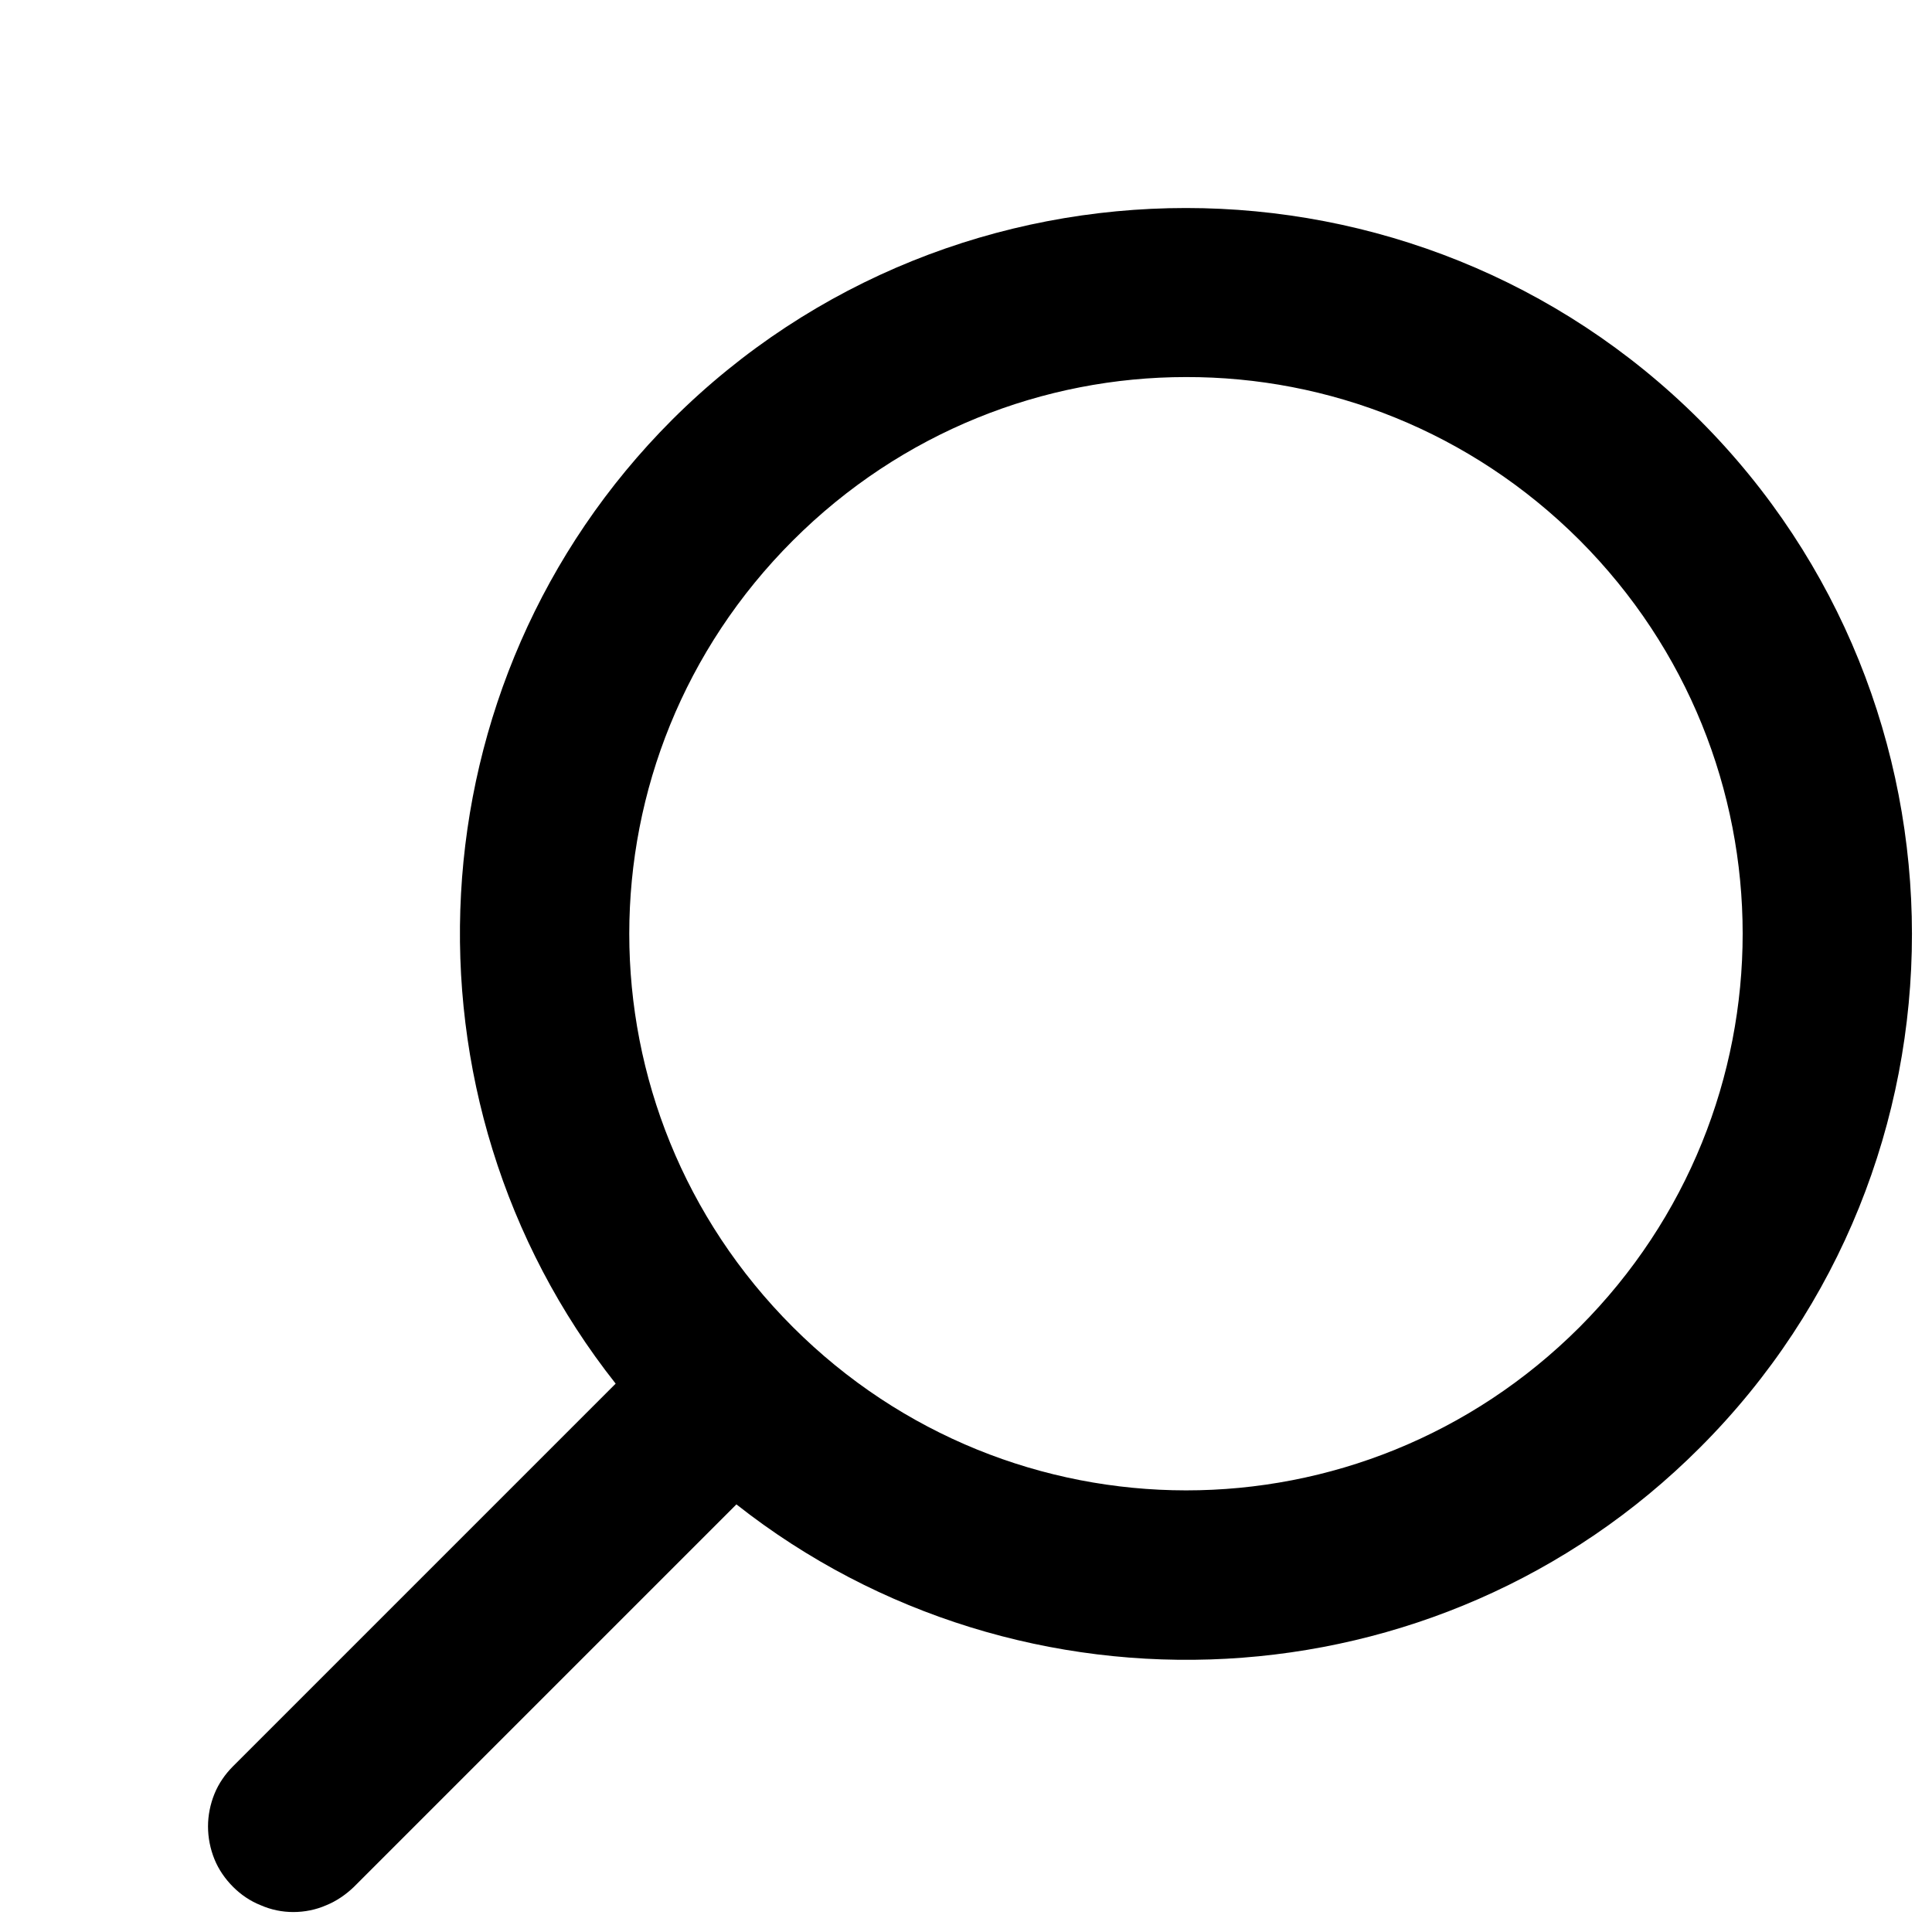 <svg width="6" height="6" viewBox="0 0 6 6" fill="none" xmlns="http://www.w3.org/2000/svg">
<path fill-rule="evenodd" clip-rule="evenodd" d="M3.683 0.646C3.105 0.646 2.527 0.865 2.087 1.304C1.272 2.12 1.213 3.413 1.912 4.297L0.724 5.485C0.699 5.51 0.679 5.539 0.666 5.571C0.653 5.603 0.646 5.638 0.646 5.672C0.646 5.707 0.653 5.742 0.666 5.774C0.679 5.806 0.699 5.835 0.724 5.86C0.748 5.884 0.777 5.904 0.81 5.917C0.842 5.931 0.876 5.938 0.911 5.938C0.946 5.938 0.981 5.931 1.013 5.917C1.045 5.904 1.074 5.884 1.099 5.86L2.287 4.672C3.171 5.369 4.464 5.312 5.279 4.496C6.158 3.618 6.157 2.183 5.278 1.304C4.838 0.865 4.26 0.646 3.683 0.646ZM3.683 1.171C4.125 1.17 4.566 1.339 4.905 1.677C5.581 2.354 5.581 3.445 4.905 4.122C4.228 4.798 3.138 4.797 2.462 4.121C1.785 3.444 1.785 2.356 2.462 1.679C2.8 1.341 3.242 1.171 3.683 1.171Z" fill="black"/>
</svg>
